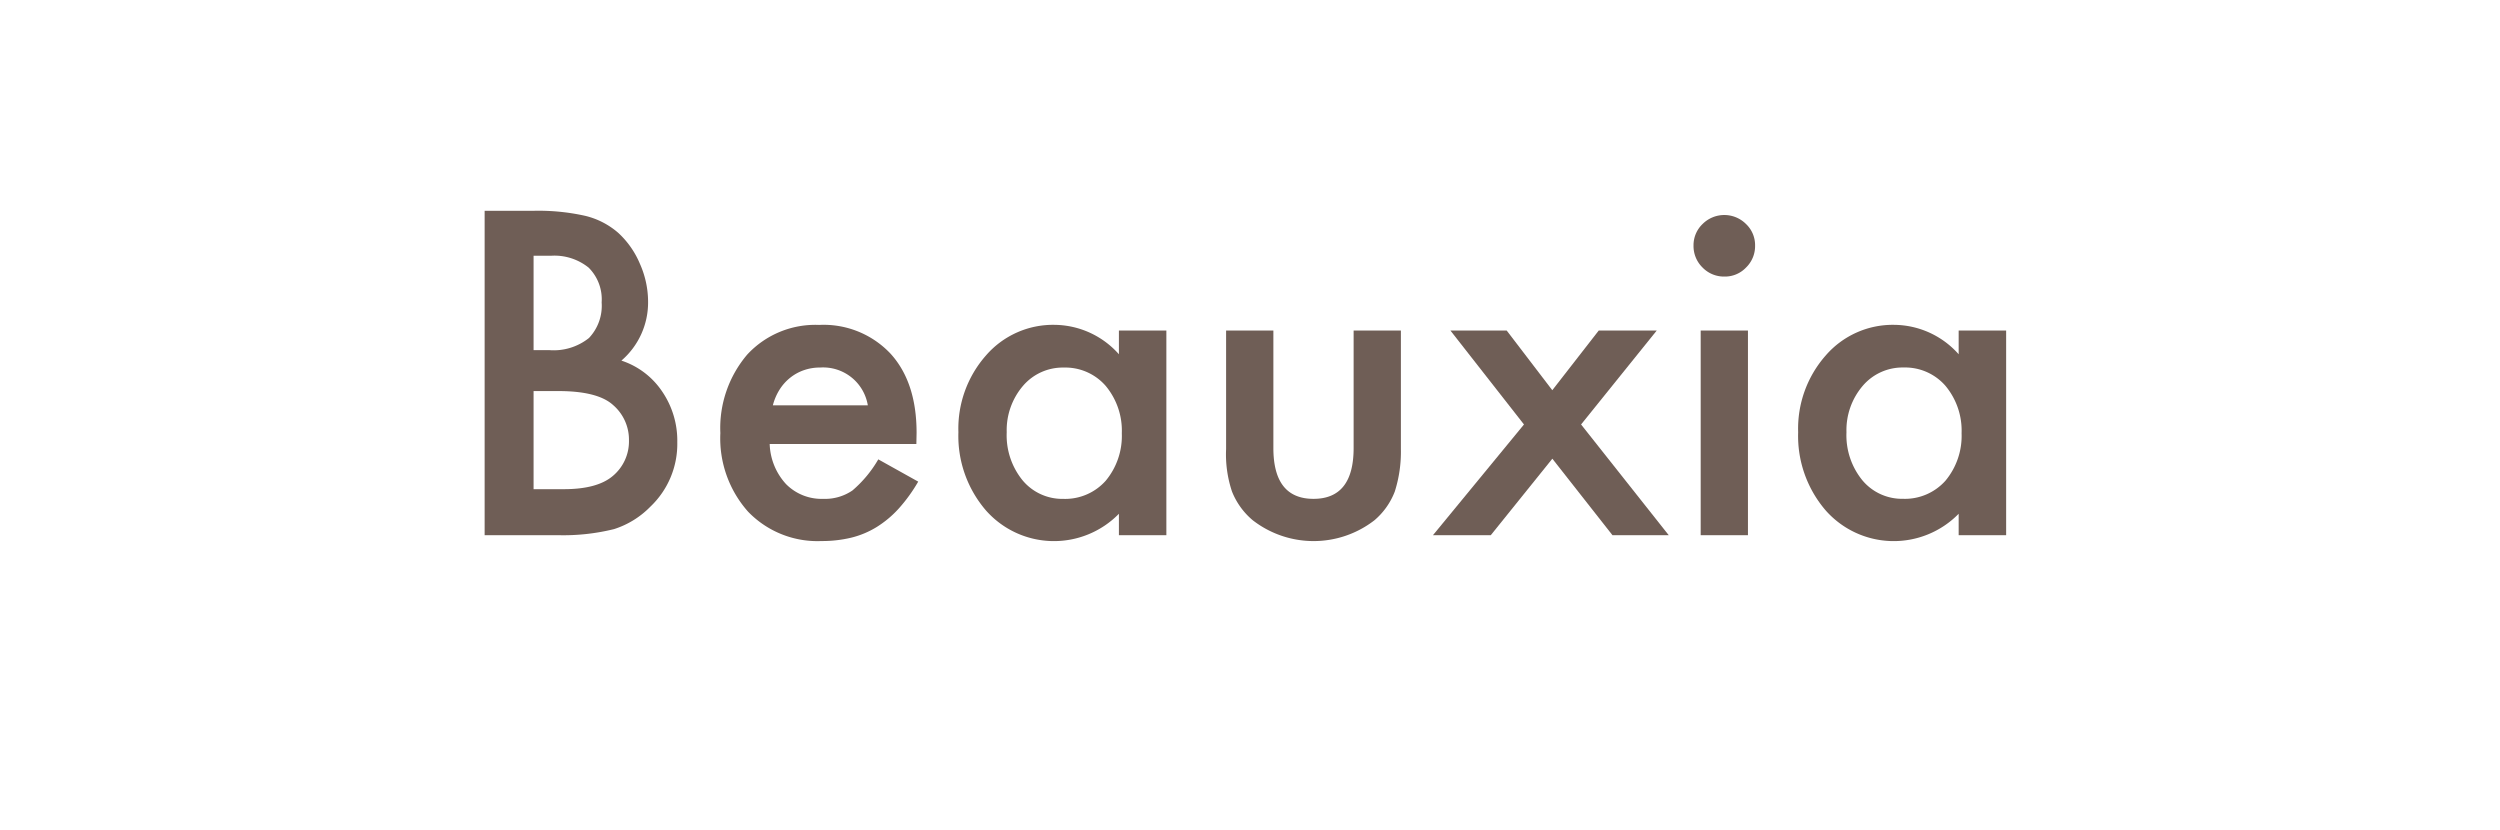 <svg xmlns="http://www.w3.org/2000/svg" xmlns:xlink="http://www.w3.org/1999/xlink" width="271" height="90" viewBox="0 0 271 90"><defs><style>.a{fill:none;}.b{fill:#fff;}.c{clip-path:url(#a);}.d{fill:#6f5e56;}</style><clipPath id="a"><rect class="a" width="164.932" height="35.802" transform="translate(0 0)"/></clipPath></defs><g transform="translate(-825 -2473)"><rect class="b" width="271" height="90" transform="translate(825 2473)"/><g transform="translate(877.534 2495.851)"><g class="c"><path class="d" d="M0,35.164V0H5.284a23.15,23.15,0,0,1,5.625.547,8.456,8.456,0,0,1,3.576,1.845A9.582,9.582,0,0,1,16.83,5.739a10.136,10.136,0,0,1,.888,4.1,8.308,8.308,0,0,1-2.891,6.4,8.5,8.5,0,0,1,4.417,3.348,9.444,9.444,0,0,1,1.64,5.512,9.368,9.368,0,0,1-2.915,6.969,9.559,9.559,0,0,1-3.94,2.436,22.843,22.843,0,0,1-5.99.661ZM5.306,15.1H6.969a6.129,6.129,0,0,0,4.339-1.31,5.081,5.081,0,0,0,1.377-3.86,4.852,4.852,0,0,0-1.411-3.77,5.9,5.9,0,0,0-4.1-1.286H5.306Zm0,15.076h3.28q3.6,0,5.283-1.411a4.883,4.883,0,0,0,1.777-3.872,4.958,4.958,0,0,0-1.708-3.826q-1.663-1.526-5.944-1.526H5.306Z"/><path class="d" d="M46.8,25.279h-15.9a6.732,6.732,0,0,0,1.777,4.351,5.41,5.41,0,0,0,4.03,1.594,5.247,5.247,0,0,0,3.166-.911,12.951,12.951,0,0,0,2.8-3.37l4.327,2.414a17.274,17.274,0,0,1-2.117,2.926,11.25,11.25,0,0,1-2.392,2,9.626,9.626,0,0,1-2.756,1.151,13.461,13.461,0,0,1-3.211.364,10.44,10.44,0,0,1-7.971-3.189A11.957,11.957,0,0,1,25.553,24.1a12.286,12.286,0,0,1,2.915-8.518,10.049,10.049,0,0,1,7.789-3.212A9.965,9.965,0,0,1,44,15.486q2.824,3.1,2.824,8.586Zm-5.262-4.19a4.91,4.91,0,0,0-5.169-4.1,5.306,5.306,0,0,0-1.754.285,5.016,5.016,0,0,0-1.492.82,5.177,5.177,0,0,0-1.149,1.286,5.944,5.944,0,0,0-.73,1.708Z"/><path class="d" d="M68.756,12.982H73.9V35.164H68.756V32.841a9.841,9.841,0,0,1-14.416-.364A12.367,12.367,0,0,1,51.357,24a11.987,11.987,0,0,1,2.983-8.313,9.618,9.618,0,0,1,7.47-3.325,9.436,9.436,0,0,1,6.946,3.189ZM56.594,24A7.725,7.725,0,0,0,58.3,29.2a5.6,5.6,0,0,0,4.419,2.027,5.886,5.886,0,0,0,4.6-1.958,7.593,7.593,0,0,0,1.752-5.148,7.584,7.584,0,0,0-1.752-5.146,5.8,5.8,0,0,0-4.556-1.982,5.664,5.664,0,0,0-4.418,2A7.391,7.391,0,0,0,56.594,24"/><path class="d" d="M85.5,12.982V25.713q0,5.511,4.35,5.511t4.349-5.511V12.982h5.124V25.827a14.27,14.27,0,0,1-.66,4.6,7.707,7.707,0,0,1-2.209,3.12,10.766,10.766,0,0,1-13.186,0,7.833,7.833,0,0,1-2.255-3.12,12.682,12.682,0,0,1-.638-4.6V12.982Z"/><path class="d" d="M112.665,23.162l-7.972-10.181h6.1l4.942,6.468,5.033-6.468h6.287l-8.2,10.181,9.5,12h-6.1l-6.514-8.29-6.673,8.29H102.8Z"/><path class="d" d="M131.044,3.758a3.175,3.175,0,0,1,.979-2.323,3.327,3.327,0,0,1,4.714,0,3.153,3.153,0,0,1,.98,2.346,3.23,3.23,0,0,1-.98,2.369,3.154,3.154,0,0,1-2.345.979,3.231,3.231,0,0,1-2.369-.979,3.256,3.256,0,0,1-.979-2.392m5.9,31.406h-5.124V12.981h5.124Z"/><path class="d" d="M159.785,12.982h5.147V35.164h-5.147V32.841a9.841,9.841,0,0,1-14.416-.364A12.367,12.367,0,0,1,142.386,24a11.987,11.987,0,0,1,2.983-8.313,9.618,9.618,0,0,1,7.47-3.325,9.436,9.436,0,0,1,6.946,3.189ZM147.623,24a7.725,7.725,0,0,0,1.708,5.193,5.6,5.6,0,0,0,4.419,2.027,5.886,5.886,0,0,0,4.6-1.958,7.593,7.593,0,0,0,1.752-5.148,7.584,7.584,0,0,0-1.752-5.146,5.8,5.8,0,0,0-4.556-1.982,5.664,5.664,0,0,0-4.418,2A7.391,7.391,0,0,0,147.623,24"/></g></g></g></svg>